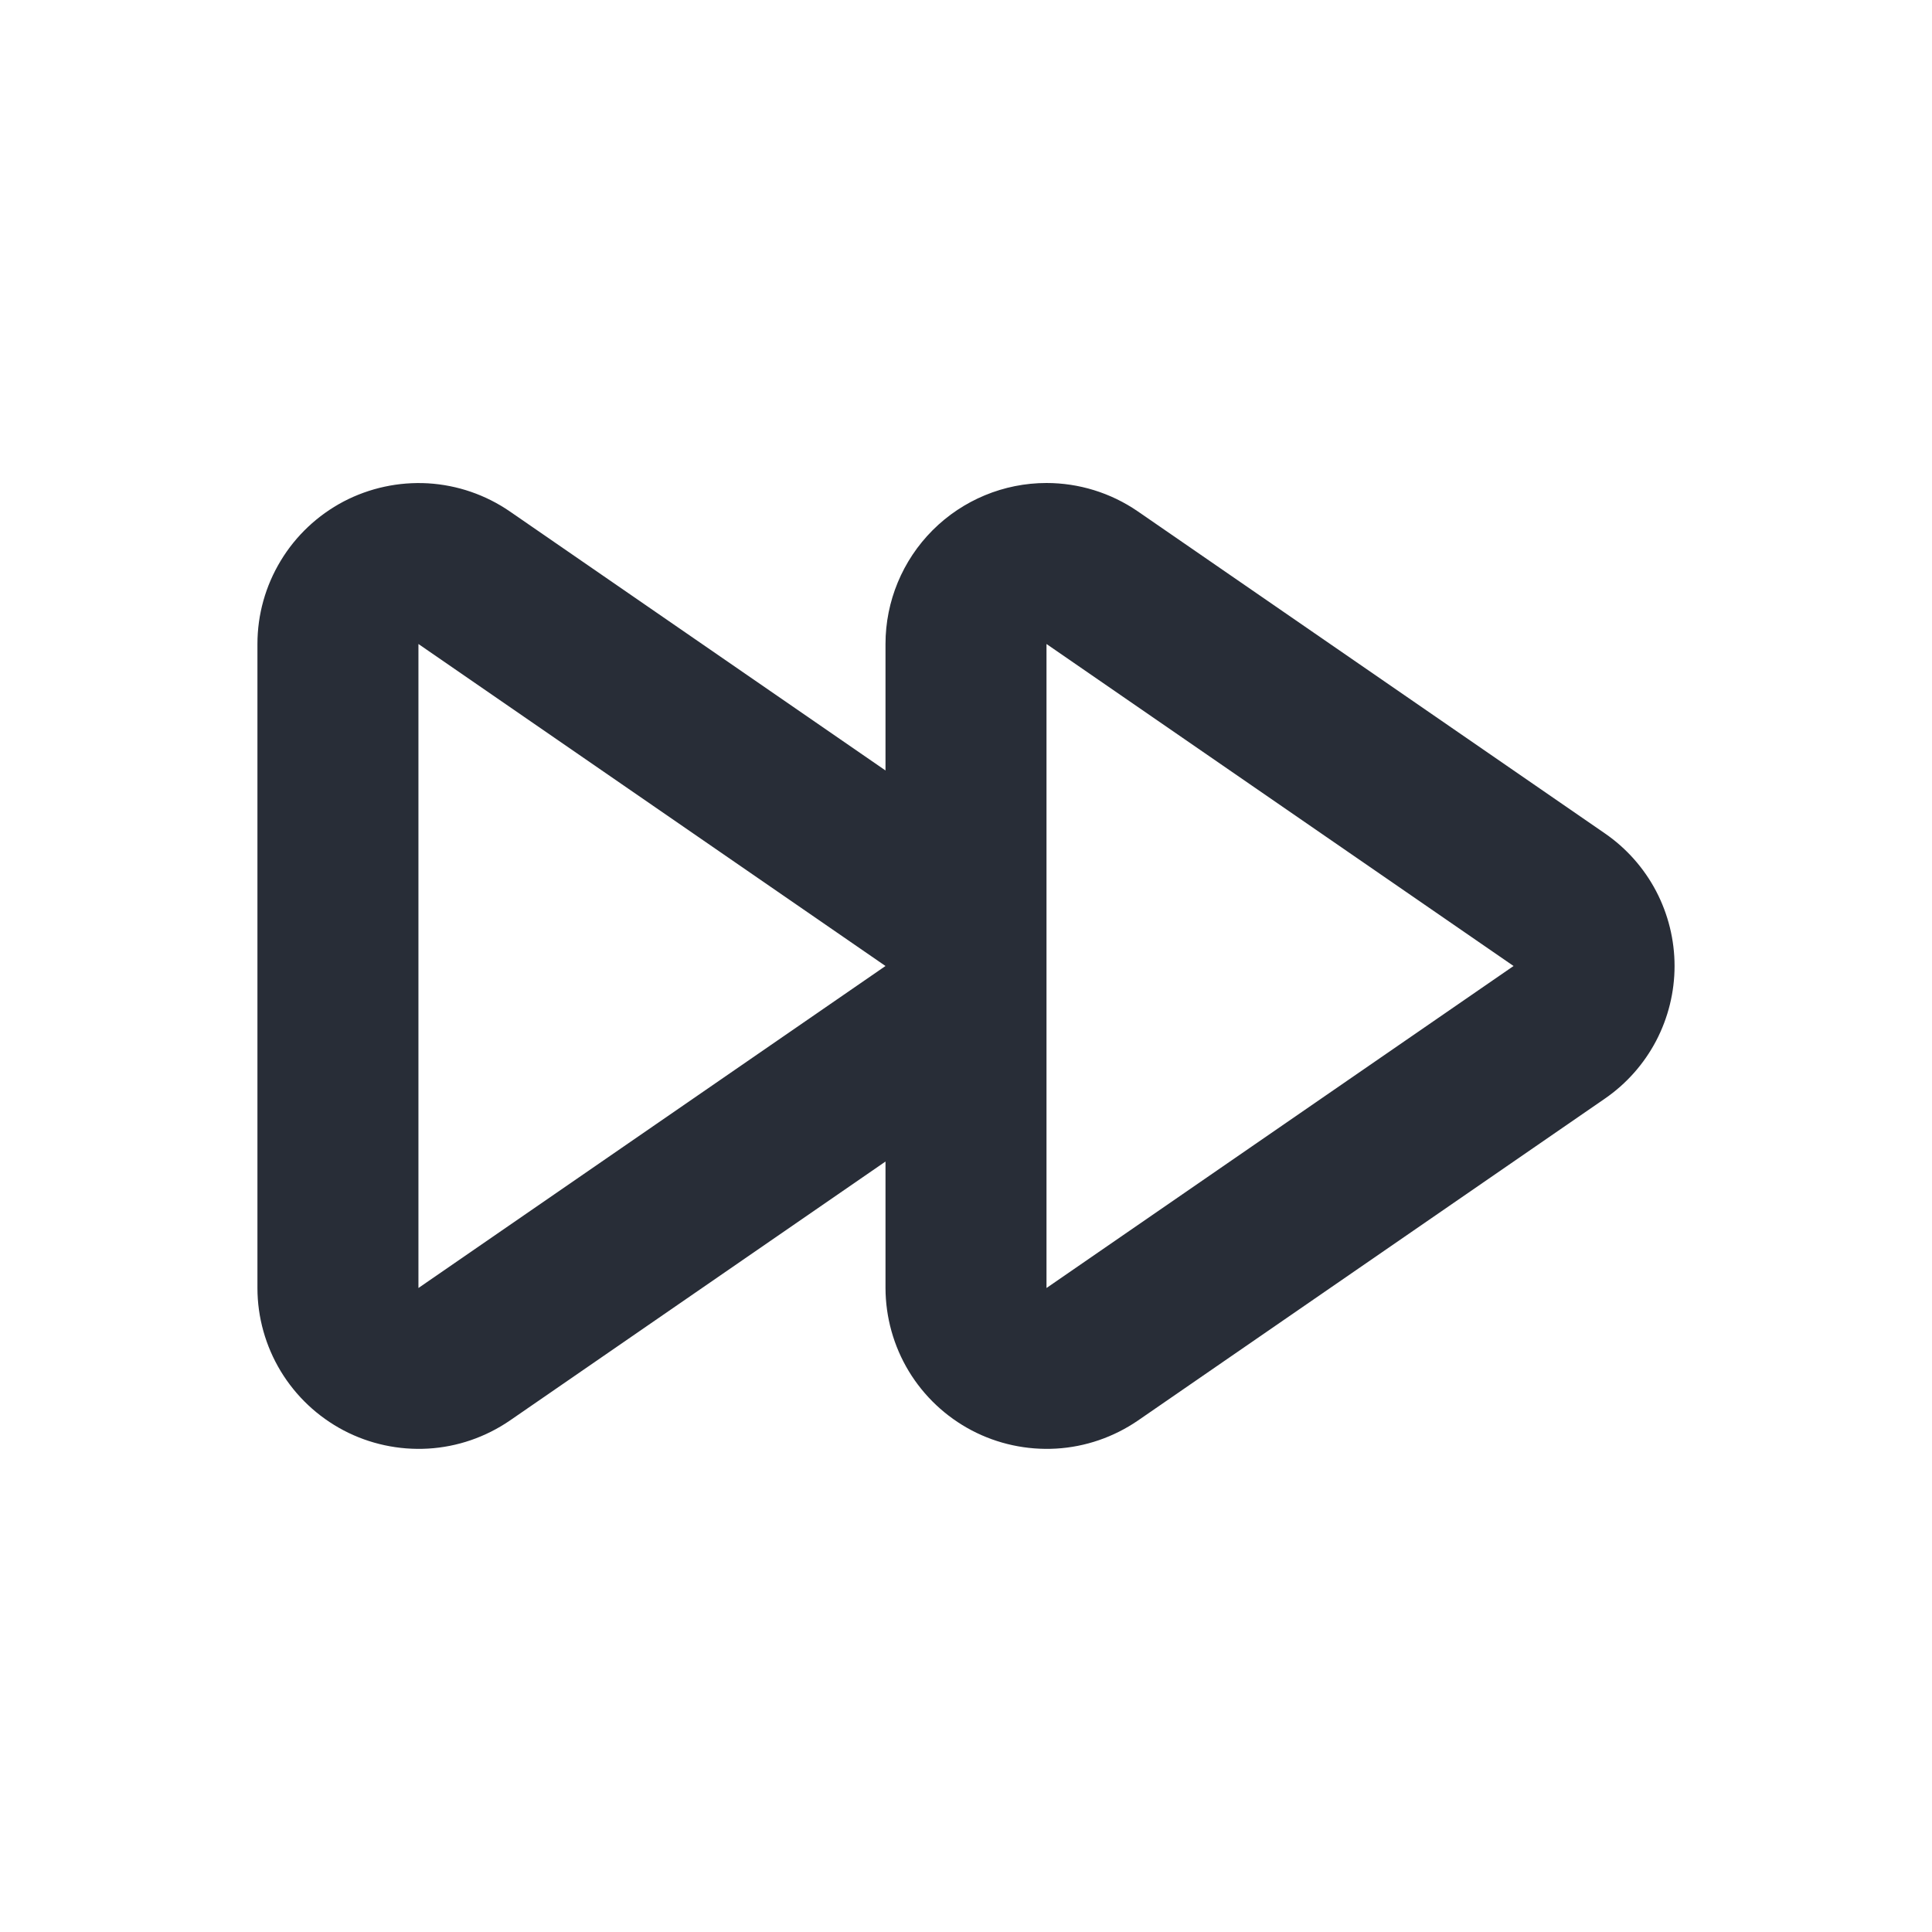 <svg width="24" height="24" viewBox="0 0 24 24" fill="none" xmlns="http://www.w3.org/2000/svg">
<g clip-path="url(#clip0_7823_56892)">
<path fill-rule="evenodd" clip-rule="evenodd" d="M13 6C13.398 6 13.795 6.119 14.135 6.353L19.937 10.353C20.204 10.537 20.422 10.783 20.573 11.07C20.723 11.357 20.802 11.676 20.802 12C20.802 12.324 20.723 12.643 20.573 12.93C20.422 13.217 20.204 13.463 19.937 13.647L14.135 17.647C13.834 17.853 13.483 17.974 13.12 17.995C12.756 18.016 12.393 17.938 12.071 17.769C11.748 17.599 11.478 17.345 11.289 17.033C11.101 16.722 11.001 16.364 11 16V14.429L6.333 17.647C6.032 17.853 5.681 17.974 5.318 17.995C4.954 18.016 4.591 17.938 4.269 17.769C3.946 17.599 3.676 17.345 3.487 17.033C3.299 16.722 3.198 16.364 3.198 16V8C3.198 7.635 3.298 7.278 3.487 6.966C3.675 6.654 3.946 6.4 4.268 6.23C4.591 6.061 4.954 5.983 5.318 6.004C5.681 6.026 6.032 6.146 6.333 6.353L11 9.571V8C11 7.47 11.211 6.961 11.586 6.586C11.961 6.211 12.47 6 13 6ZM13 8V16L18.802 12L13 8ZM5.198 8V16L11 12L5.198 8Z" fill="#282D37"/>
</g>
<defs>
<clipPath id="clip0_7823_56892">
<rect width="24" height="24" fill="white"/>
</clipPath>
</defs>
</svg>
